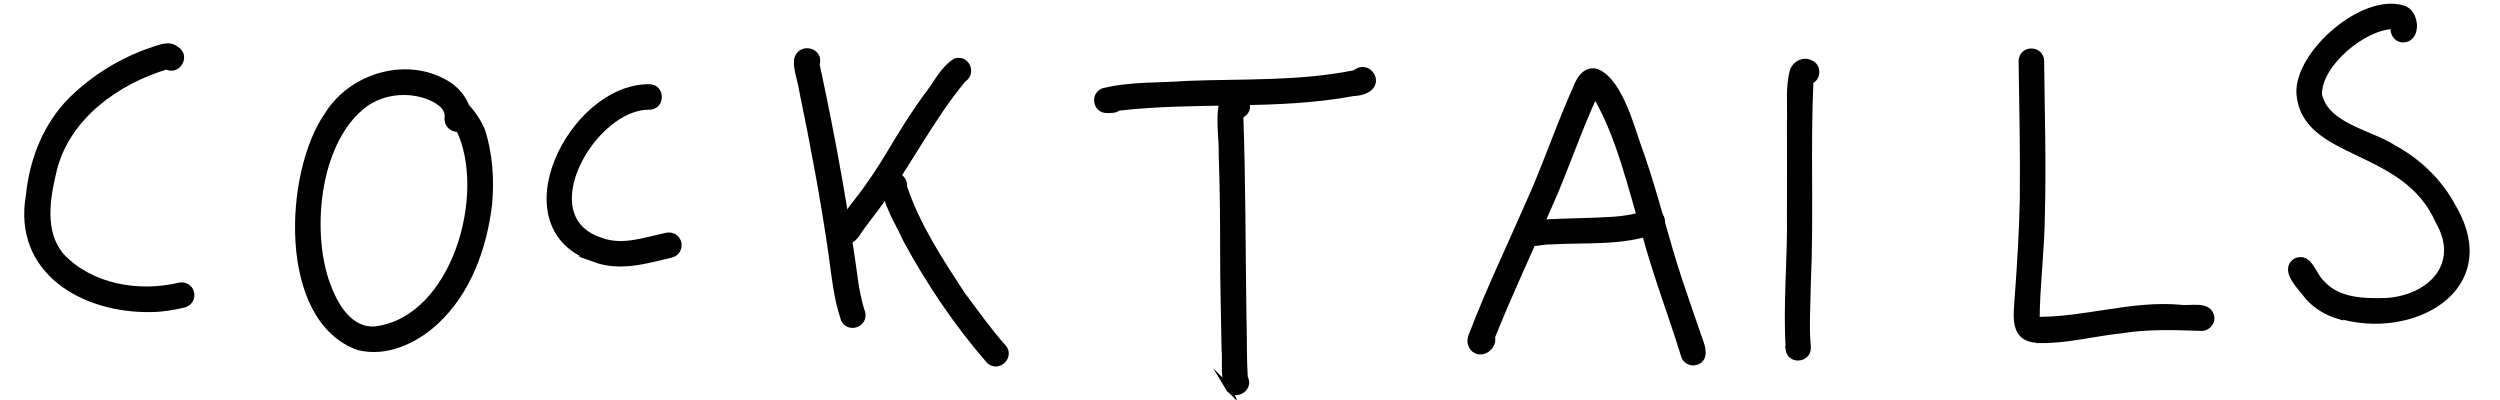 <?xml version="1.0" encoding="UTF-8"?>
<svg id="Capa_de_vector" data-name="Capa de vector" xmlns="http://www.w3.org/2000/svg" viewBox="0 0 104.67 16.74">
  <defs>
    <style>
      .cls-1 {
        stroke: #000;
        stroke-miterlimit: 10;
        stroke-width: .25px;
      }
    </style>
  </defs>
  <path class="cls-1" d="M6.31,12.94c-2.82.05-5.66-1.59-5.1-4.76.15-1.5.73-2.97,1.82-4.04.94-.91,2.08-1.61,3.32-2.03.32-.1.72-.3,1.02-.05.48.27.07.98-.4.72-2.08.63-4.12,2.08-4.7,4.27-.29,1.19-.57,2.66.31,3.68,1.23,1.3,3.24,1.63,4.92,1.23.22-.05.44.06.5.29.06.21-.07.45-.29.5-.46.11-.93.19-1.4.19Z"/>
  <path class="cls-1" d="M15.02,14.54c-3.29-1.16-3-7.32-1.31-9.73,1.04-1.68,3.44-2.35,5.12-1.23.3.22.55.51.69.87.28.31.52.66.68,1.06.3.96.37,2.02.28,3.03-.22,1.83-.88,3.69-2.27,4.96-.84.76-2.03,1.32-3.18,1.04ZM15.72,13.79c3.34-.42,4.81-5.73,3.49-8.4-.27.05-.51-.2-.47-.46.06-.49-.49-.78-.88-.92-.85-.29-1.83-.18-2.57.34-2.02,1.49-2.39,5.25-1.62,7.47.32.92.94,2.06,2.06,1.97Z"/>
  <path class="cls-1" d="M24.94,10.86c-4.01-1.27-1.03-7.23,2.24-7.21.54,0,.54.82,0,.82-2.34-.04-5.05,4.65-2.01,5.61.9.33,1.84-.02,2.73-.21.22-.05.44.06.5.29.06.21-.07.45-.29.5-1.04.25-2.13.58-3.19.2Z"/>
  <path class="cls-1" d="M35.31,13.31c-.28-.85-.37-1.75-.49-2.63-.33-2.31-.77-4.64-1.24-6.92-.06-.42-.25-.85-.21-1.27.14-.58,1.01-.38.82.21.67,3.09,1.23,6.22,1.65,9.33.07.35.14.72.26,1.06.13.51-.63.74-.79.22Z"/>
  <path class="cls-1" d="M35.18,10.05c-.17-.13-.22-.4-.07-.58.26-.33.48-.68.74-1,.54-.68,1.02-1.41,1.46-2.15.46-.77.93-1.53,1.46-2.26.41-.49.69-1.17,1.25-1.5.48-.12.71.52.31.76-1.4,1.68-2.36,3.66-3.66,5.4-.25.33-.5.65-.73.98-.15.27-.46.57-.77.33Z"/>
  <path class="cls-1" d="M41.41,15.1c-1.34-1.54-2.49-3.25-3.47-5.05-.34-.76-.87-1.52-.91-2.36.09-.54.88-.41.82.13.55,1.64,1.49,3.06,2.42,4.49.56.74,1.1,1.52,1.72,2.21.37.38-.19.95-.58.58Z"/>
  <path class="cls-1" d="M46.34,4.61c-.44,0-.57-.61-.16-.79,1.15-.29,2.38-.22,3.56-.31,2.33-.09,4.68.02,6.99-.45.63-.54,1.36.76-.08.84-3.24.6-6.57.23-9.83.61-.13.11-.32.1-.48.09Z"/>
  <path class="cls-1" d="M51.42,16.23c-.22-.49-.1-1.07-.15-1.6-.02-1.34-.06-2.68-.06-4.02,0-1.37-.01-2.74-.06-4.11.02-.77-.16-1.58.05-2.32.38-.73,1.54.27.73.66.1,2.77.09,5.55.13,8.32.03.88,0,1.77.06,2.65.26.46-.44.87-.71.41Z"/>
  <path class="cls-1" d="M70.5,14.87c-.53-1.72-1.18-3.39-1.64-5.13-.6-1.95-1.04-4.02-2.08-5.79-.72,1.54-1.24,3.16-1.94,4.71-.79,1.81-1.63,3.6-2.37,5.44.12.58-.75.91-.9.25-.03-.1.03-.3.07-.37.71-1.86,1.58-3.66,2.37-5.48.73-1.6,1.27-3.27,2-4.87.13-.36.41-.75.85-.62,1.02.44,1.49,2.54,1.88,3.54.59,1.71,1,3.47,1.57,5.19.28.84.57,1.67.86,2.51.12.31.25.79-.17.91-.21.06-.45-.07-.5-.29Z"/>
  <path class="cls-1" d="M63.77,9.89c-.11-.58.56-.56.96-.58.94-.05,1.88-.05,2.82-.11.45-.03.89-.1,1.32-.25.24-.13.56-.12.68.16.09.2,0,.46-.22.54-1.38.53-2.99.37-4.42.46-.38-.03-.97.27-1.14-.23Z"/>
  <path class="cls-1" d="M74.89,14.62c-.12-1.87.08-3.76.05-5.63.01-1.28,0-2.56,0-3.84.03-.72-.07-1.47.12-2.18.1-.3.45-.48.74-.33.33.12.33.63,0,.75-.13,2.83.02,5.67-.11,8.5-.01.87-.08,1.75,0,2.62.06.53-.73.65-.81.11Z"/>
  <path class="cls-1" d="M85.37,14.23c-1.14-.01-.94-1.01-.89-1.83.1-1.34.18-2.67.21-4.01.02-1.94-.02-3.89-.05-5.83.01-.54.81-.54.82,0,.02,2.14.09,4.28.03,6.41-.01,1.48-.21,2.95-.22,4.42,2,.02,3.97-.68,5.98-.51.44.08,1.28-.2,1.34.44,0,.22-.19.41-.41.41-1.12-.04-2.25-.08-3.36.1-1.15.12-2.29.43-3.45.41Z"/>
  <path class="cls-1" d="M97.91,13.23c-.49-.15-.95-.42-1.29-.81-.25-.37-1.07-1.08-.51-1.48.59-.28.75.63,1.1.91.66.76,1.78.78,2.71.75,1.84-.12,3.22-1.53,2.17-3.34-1.4-3.2-5.61-2.64-5.82-5.35-.07-1.7,2.68-4.07,4.33-3.56.59.15.67,1.34-.03,1.3-.26-.03-.42-.31-.33-.56-1.24-.01-3.17,1.57-3.15,2.87.3,1.33,2.11,1.58,3.12,2.23,1.05.57,1.93,1.42,2.49,2.47,2.03,3.45-1.75,5.48-4.8,4.54Z"/>
</svg>